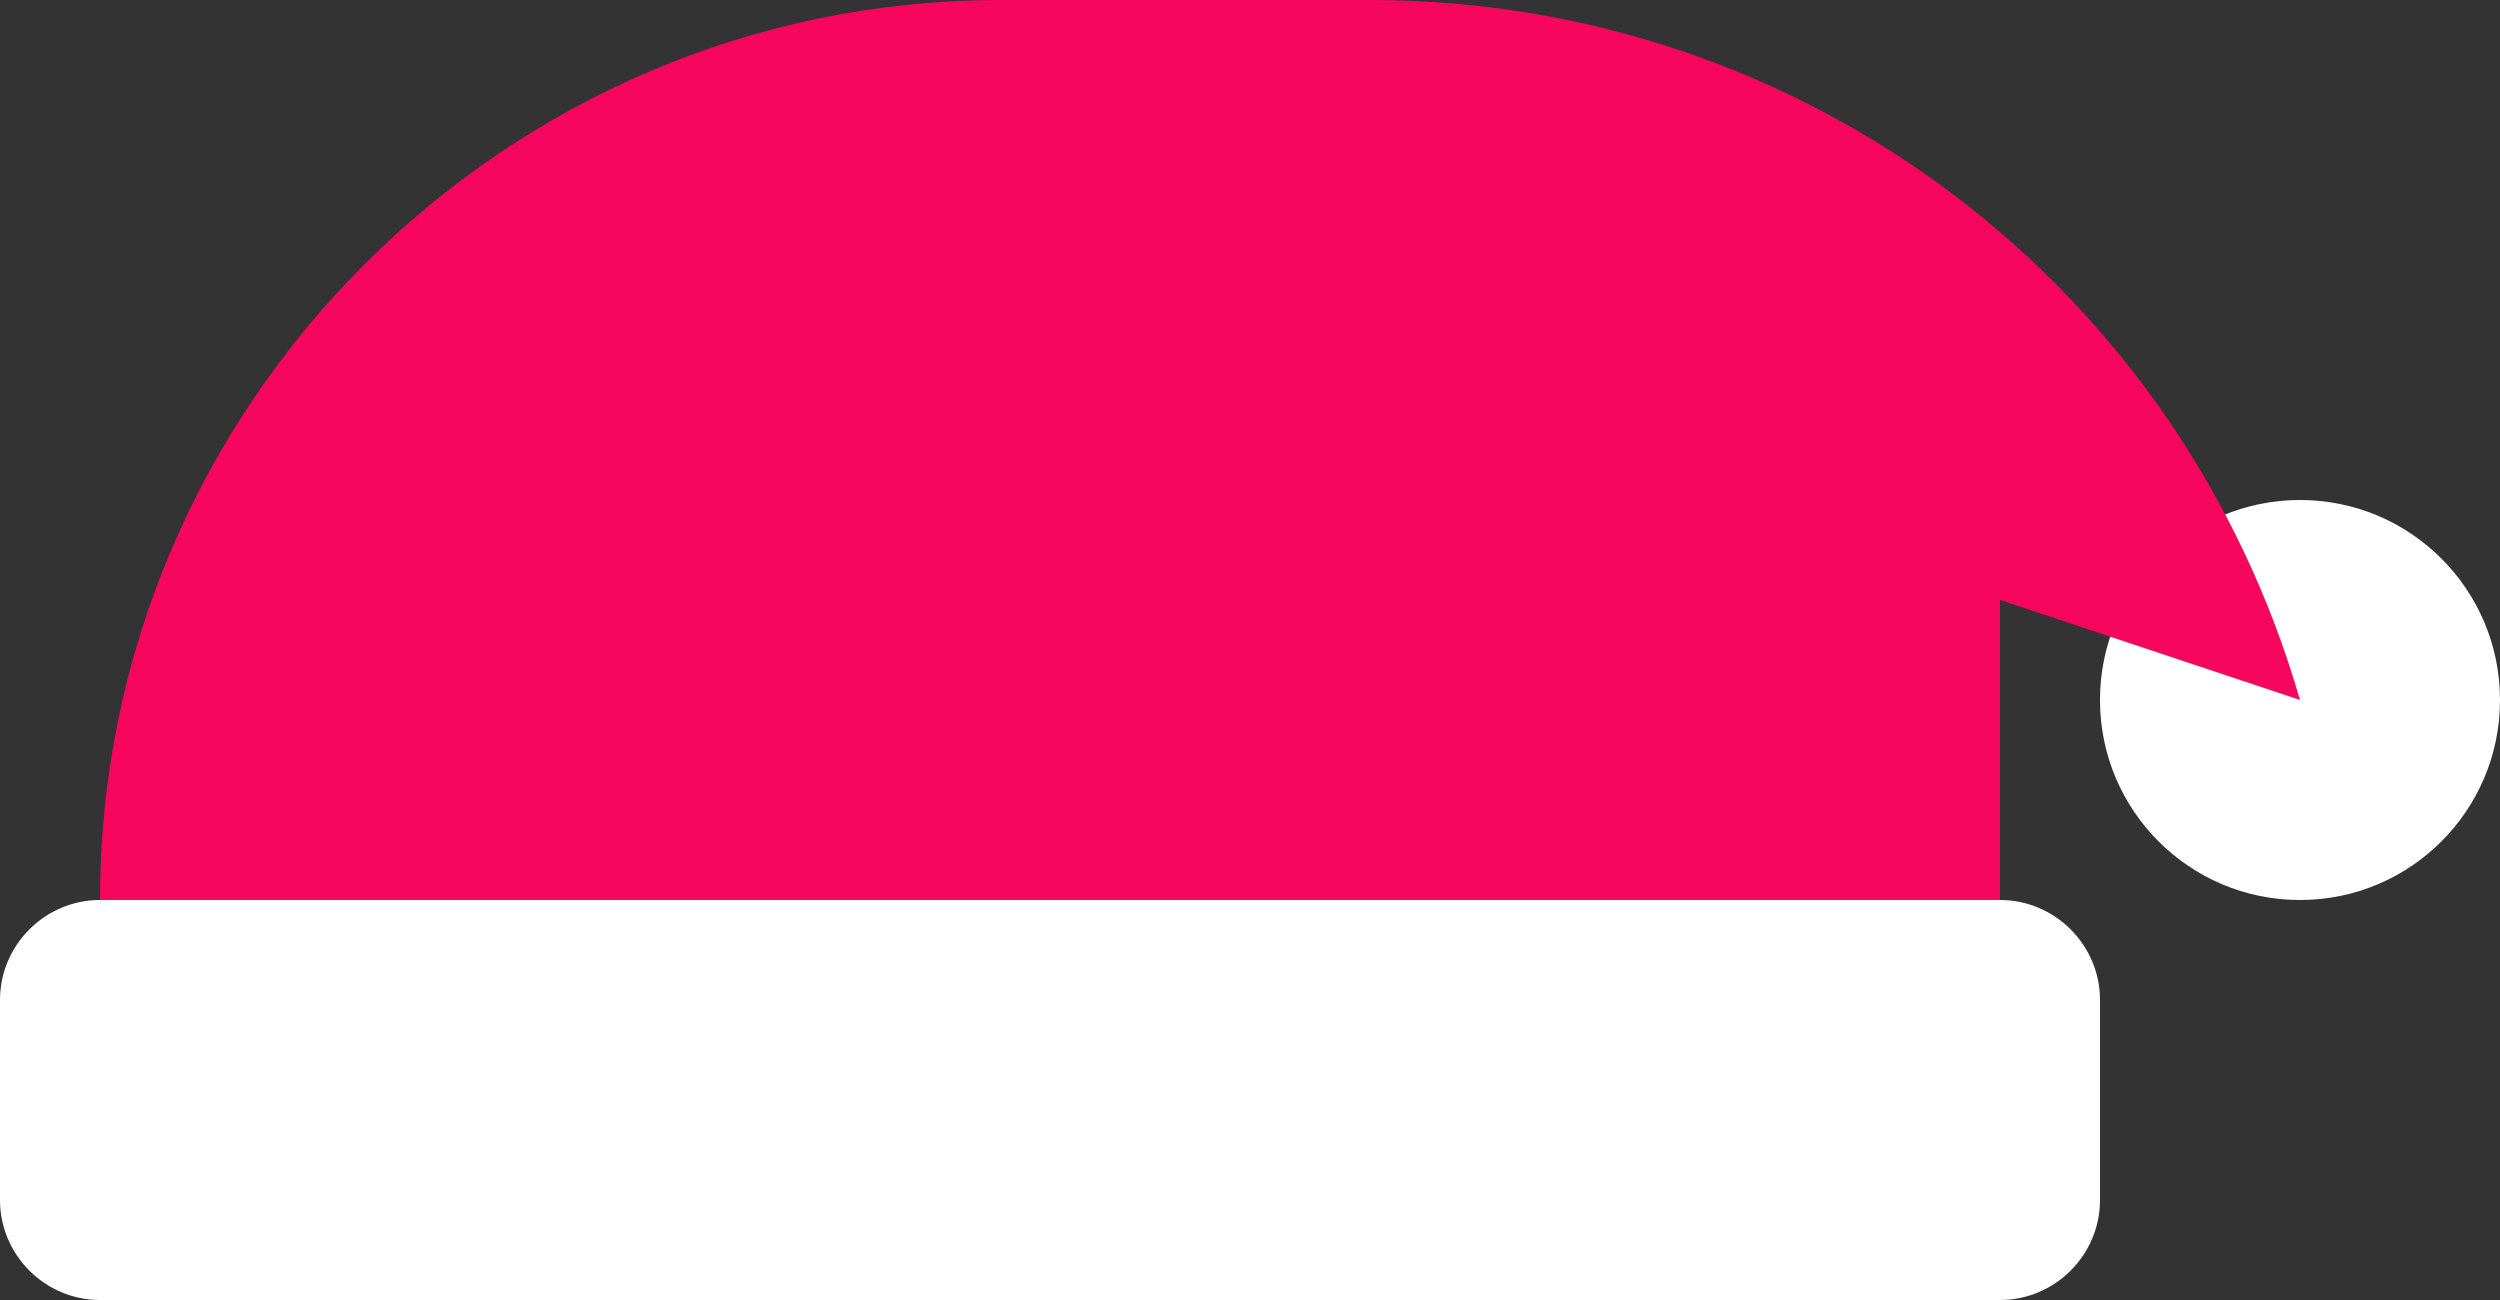 <?xml version="1.0" encoding="utf-8"?>
<!-- Generator: Adobe Illustrator 26.3.1, SVG Export Plug-In . SVG Version: 6.00 Build 0)  -->
<svg version="1.1" id="Layer_1" xmlns="http://www.w3.org/2000/svg" xmlns:xlink="http://www.w3.org/1999/xlink" x="0px" y="0px"
	 viewBox="0 0 50 26" style="enable-background:new 0 0 50 26;" xml:space="preserve">
<rect x="0" y="0" width="50" height="26" fill="#333333" stroke="none"/>
<style type="text/css">
	.st0{fill:#FFFFFF;}
	.st1{fill:#F7065D;}
</style>
<circle class="st0" cx="46" cy="14" r="4"/>
<path class="st1" d="M2,18L2,18C2,8.1,10.1,0,20,0h7.4C36.1,0,43.6,5.7,46,14l0,0l-6-2v6H2z"/>
<path class="st0" d="M2,18h38c1.1,0,2,0.9,2,2v4c0,1.1-0.9,2-2,2H2c-1.1,0-2-0.9-2-2v-4C0,18.9,0.9,18,2,18z"/>
</svg>
